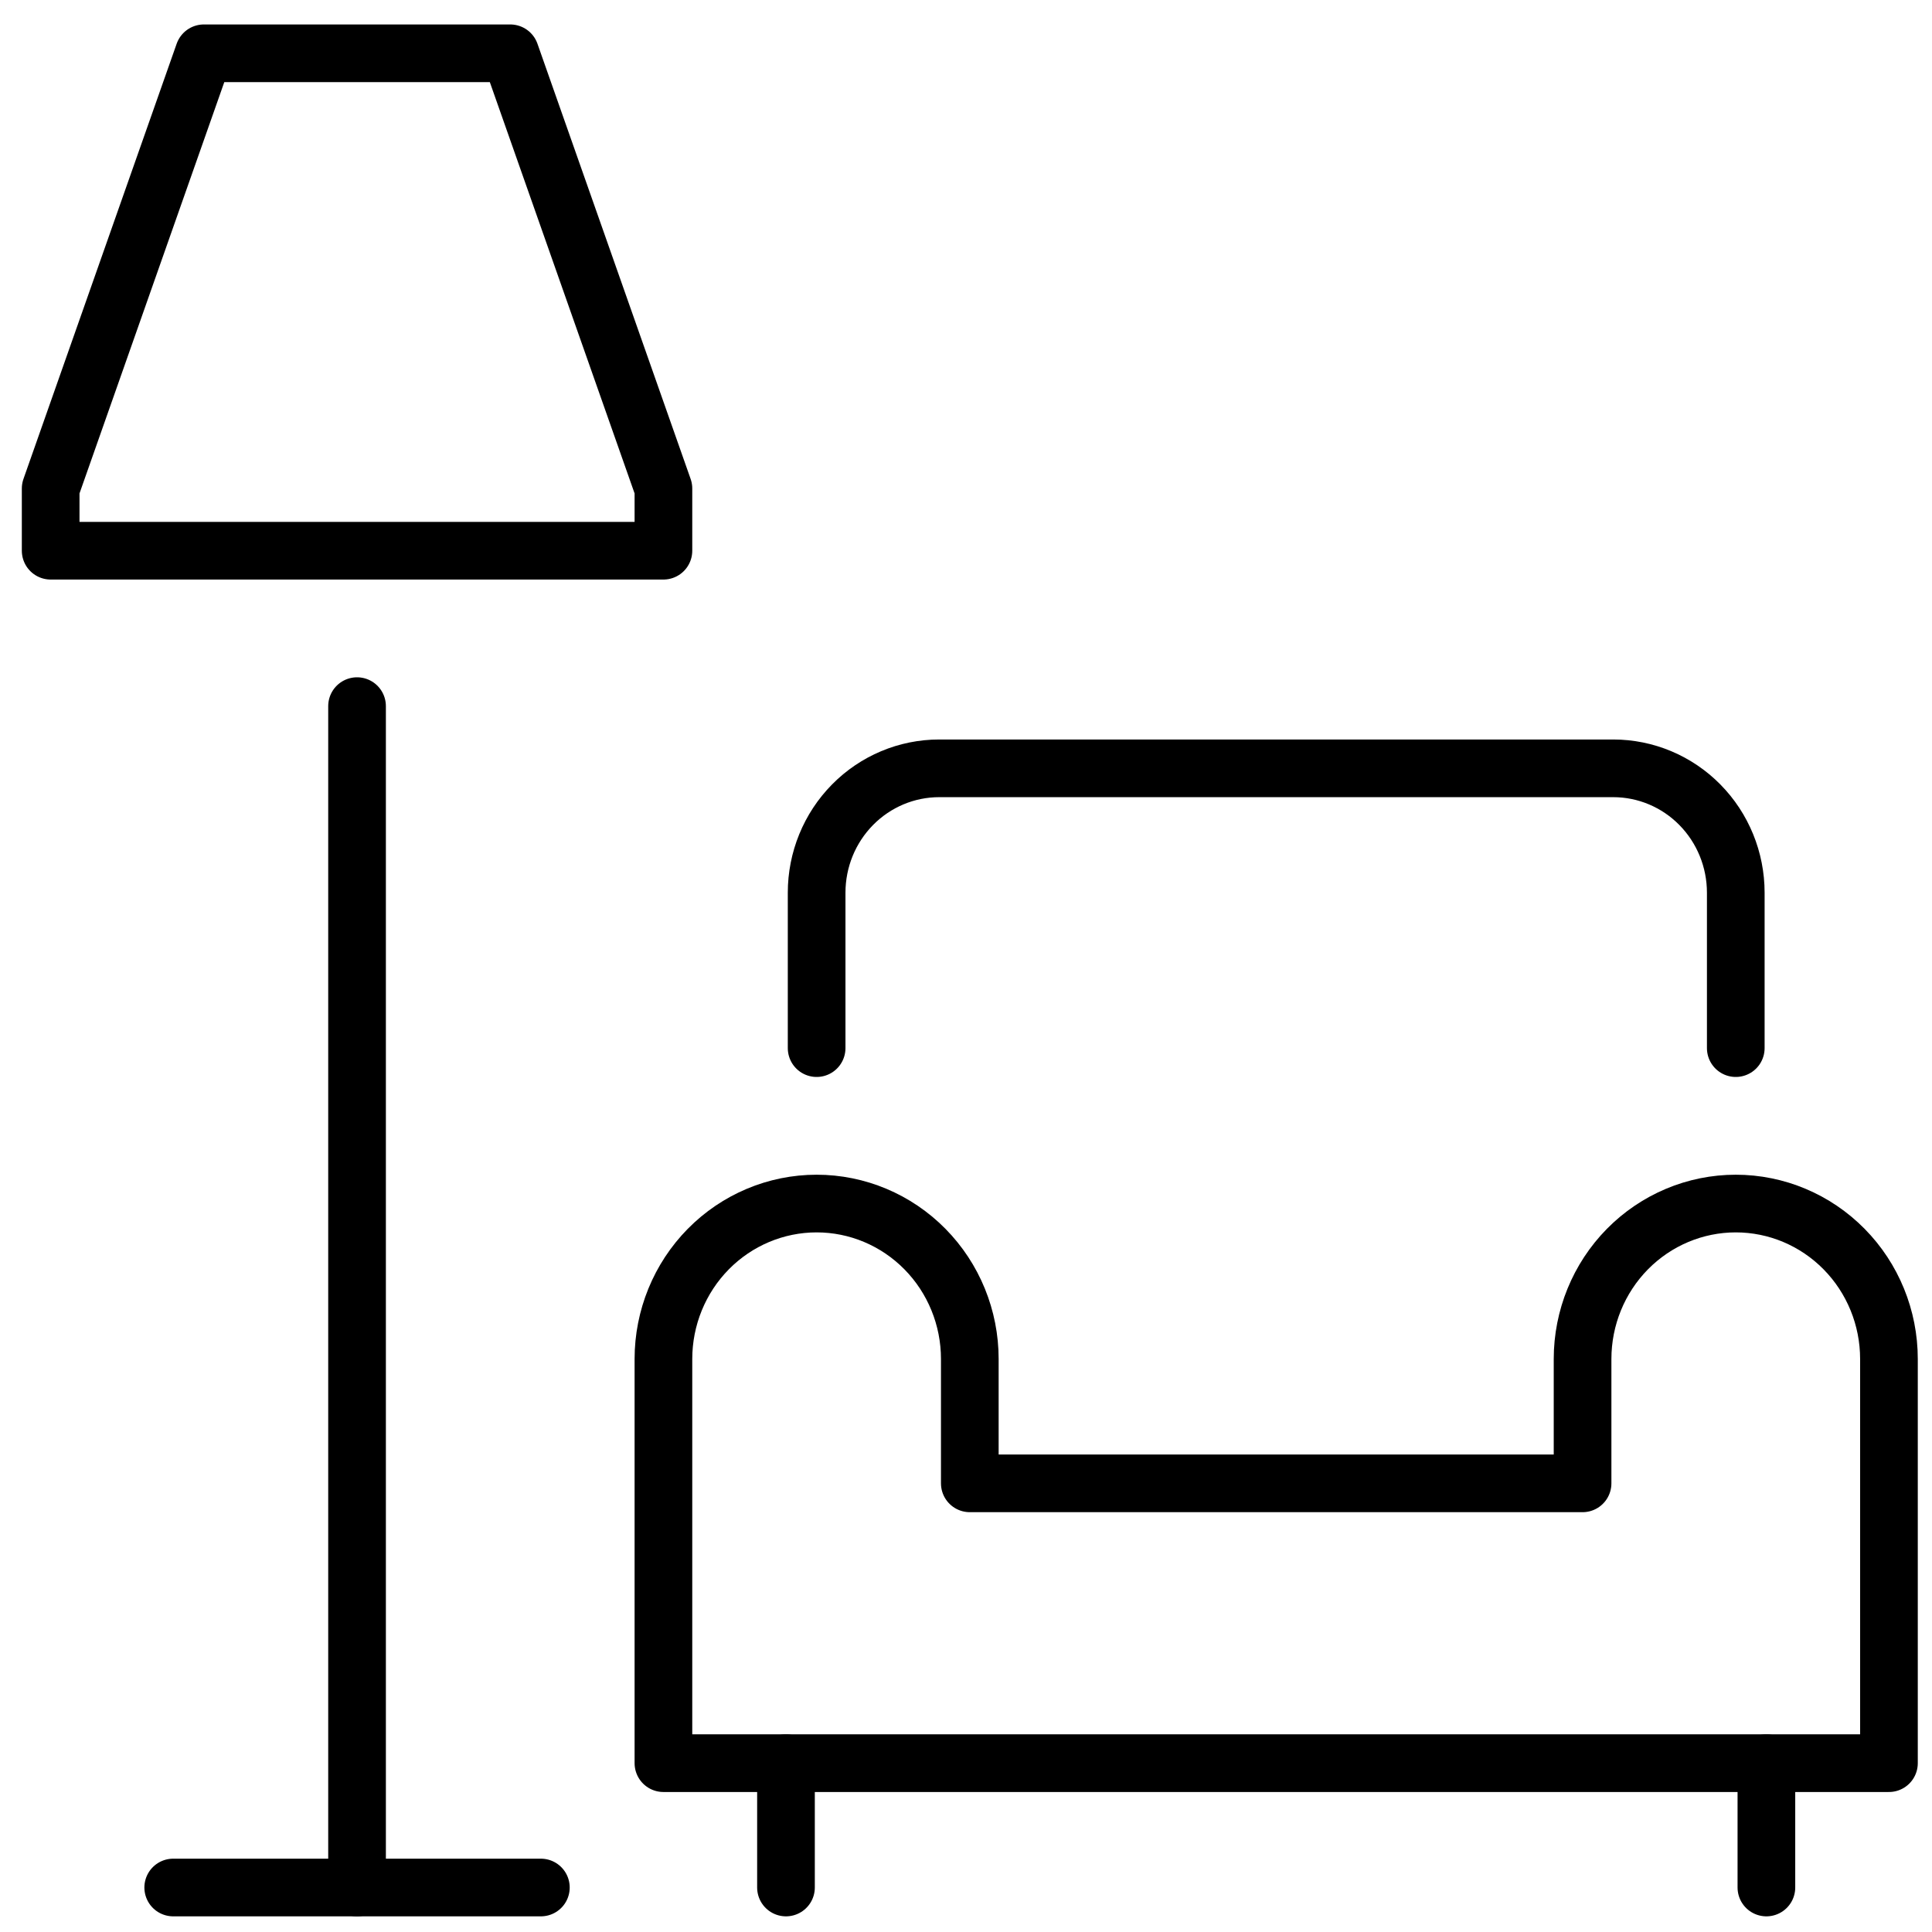<svg width="67" height="67" viewBox="0 0 67 67" fill="none" xmlns="http://www.w3.org/2000/svg">
<path d="M60.195 36.348V30.957C60.195 29.813 59.747 28.716 58.95 27.908C58.153 27.099 57.072 26.645 55.945 26.645H32.57C31.443 26.645 30.362 27.099 29.565 27.908C28.768 28.716 28.32 29.813 28.32 30.957V36.348" stroke="black" stroke-width="2" stroke-linecap="round" stroke-linejoin="round"/>
<path d="M54.882 47.129V51.441H33.632V47.129C33.632 45.699 33.073 44.328 32.076 43.317C31.08 42.306 29.729 41.738 28.32 41.738C26.911 41.738 25.56 42.306 24.563 43.317C23.567 44.328 23.007 45.699 23.007 47.129V61.145H65.507V47.129C65.507 45.699 64.948 44.328 63.951 43.317C62.955 42.306 61.604 41.738 60.195 41.738C58.786 41.738 57.435 42.306 56.438 43.317C55.442 44.328 54.882 45.699 54.882 47.129Z" stroke="black" stroke-width="2" stroke-linecap="round" stroke-linejoin="round"/>
<path d="M27.257 61.145V65.457" stroke="black" stroke-width="2" stroke-linecap="round" stroke-linejoin="round"/>
<path d="M61.257 61.145V65.457" stroke="black" stroke-width="2" stroke-linecap="round" stroke-linejoin="round"/>
<path d="M12.382 65.457V24.488" stroke="black" stroke-width="2" stroke-linecap="round" stroke-linejoin="round"/>
<path d="M17.695 1.848H7.07L1.757 16.941V19.098H23.007V16.941L17.695 1.848Z" stroke="black" stroke-width="2" stroke-linecap="round" stroke-linejoin="round"/>
<path d="M18.757 65.457H6.007" stroke="black" stroke-width="2" stroke-linecap="round" stroke-linejoin="round"/>
</svg>
